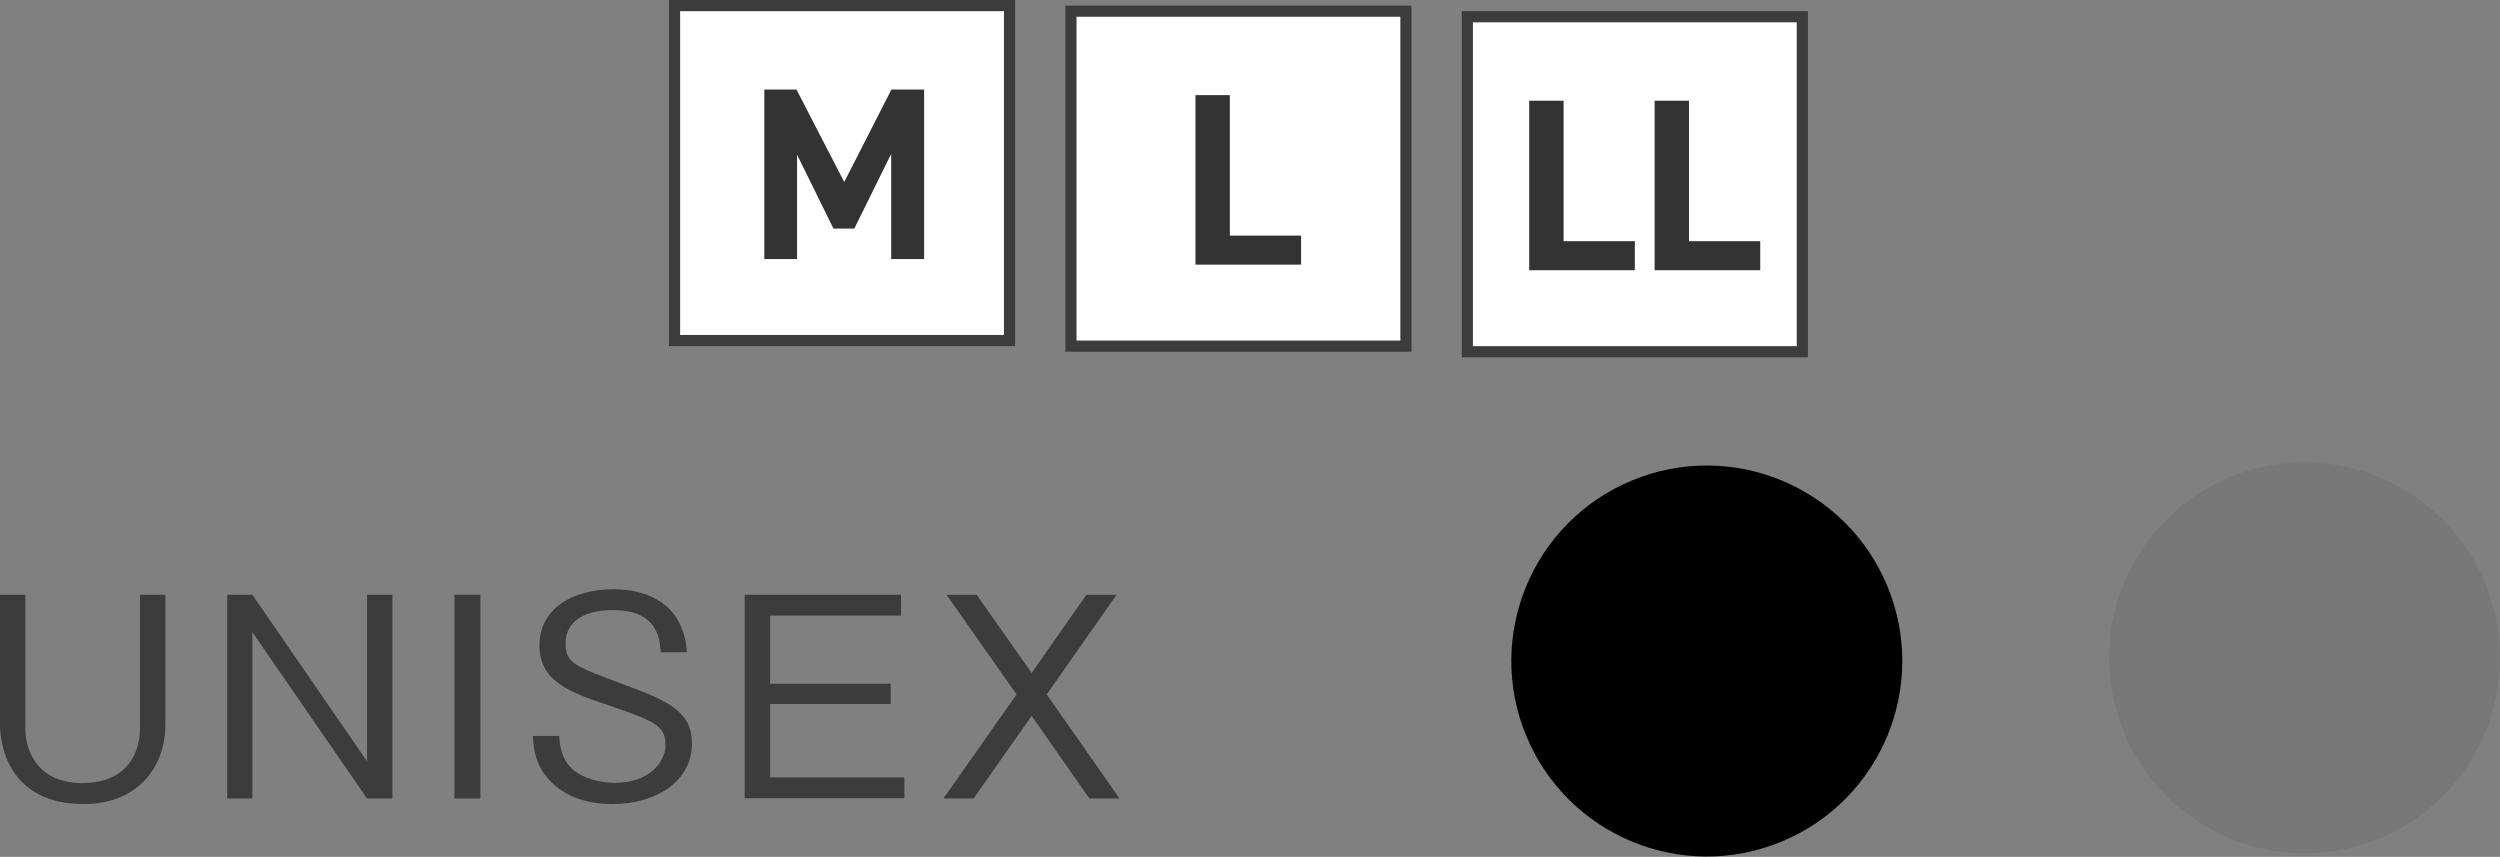 <svg viewBox="0 0 223.89 76.74" xmlns="http://www.w3.org/2000/svg"><rect x="0" y="0" width="223.89" height="76.74" fill="#808080" stroke="none"/><path d="m60.41.5h30v30h-30z" fill="#fff" stroke="#3c3c3c" stroke-miterlimit="10"/><path d="m75.61 16.29 4.22-8.27h2.93v15.18h-2.95v-9.42l-3.3 6.69h-1.87l-3.26-6.62v9.35h-2.93v-15.18h2.88l4.27 8.27z" fill="#333"/><path d="m95.91 1h30v30h-30z" fill="#fff" stroke="#3c3c3c" stroke-miterlimit="10"/><path d="m110.14 21.1h6.38v2.6h-9.46v-15.18h3.08v12.59z" fill="#333"/><path d="m131.41 1.5h30v30h-30z" fill="#fff" stroke="#3c3c3c" stroke-miterlimit="10"/><path d="m140.03 21.6h6.38v2.6h-9.46v-15.18h3.08v12.59z" fill="#333"/><path d="m151.26 21.6h6.38v2.6h-9.46v-15.18h3.08v12.59z" fill="#333"/><g fill="#3c3c3c"><path d="m7.5 72.01c-6.87 0-7.5-5.55-7.5-7.1v-11.65h2.27v11.97c0 2.3 1.35 4.9 5.07 4.9 4.82 0 5.2-3.77 5.2-4.9v-11.97h2.27v11.65c0 3.82-2.52 7.1-7.32 7.1z"/><path d="m32.87 71.51-10.27-14.9v14.9h-2.25v-18.25h2.25l10.27 14.92v-14.92h2.27v18.25z"/><path d="m40.7 71.51v-18.25h2.32v18.25z"/><path d="m54.85 72.01c-1.52 0-4.4-.32-6.1-2.7-.9-1.27-.98-2.52-1.02-3.4h2.35c.05.75.15 2.2 1.4 3.15 1.22.9 2.9 1.05 3.62 1.05 2.92 0 4.5-1.77 4.5-3.4s-.82-2.1-4.97-3.5c-3.57-1.2-6.32-2.15-6.32-5.42s2.95-5.02 6.67-5.02c1.2 0 4.1.25 5.57 2.52.8 1.25.92 2.47.97 3.12h-2.35c-.08-1.2-.27-3.77-4.27-3.77-2.82 0-4.25 1.17-4.25 2.97s.82 2.05 5.37 3.75c4 1.47 5.95 2.45 5.95 5.25 0 3.37-3.25 5.4-7.12 5.4z"/><path d="m66.69 71.51v-18.25h14v1.87h-11.72v6.1h10.8v1.82h-10.8v6.57h12.02v1.87h-14.3z"/><path d="m97.56 71.51-5.17-7.4-5.2 7.4h-2.7l6.55-9.32-6.27-8.92h2.7l4.92 7 4.9-7h2.7l-6.25 8.92 6.52 9.32z"/></g><circle cx="152.82" cy="59.24" r="17.5" transform="matrix(.924 -.383 .383 .924 -11.04 62.99)"/><path d="m223.89 58.91c0 9.67-7.83 17.5-17.5 17.5s-17.5-7.83-17.5-17.5 7.83-17.5 17.5-17.5 17.5 7.84 17.5 17.5z" fill="#787878"/></svg>